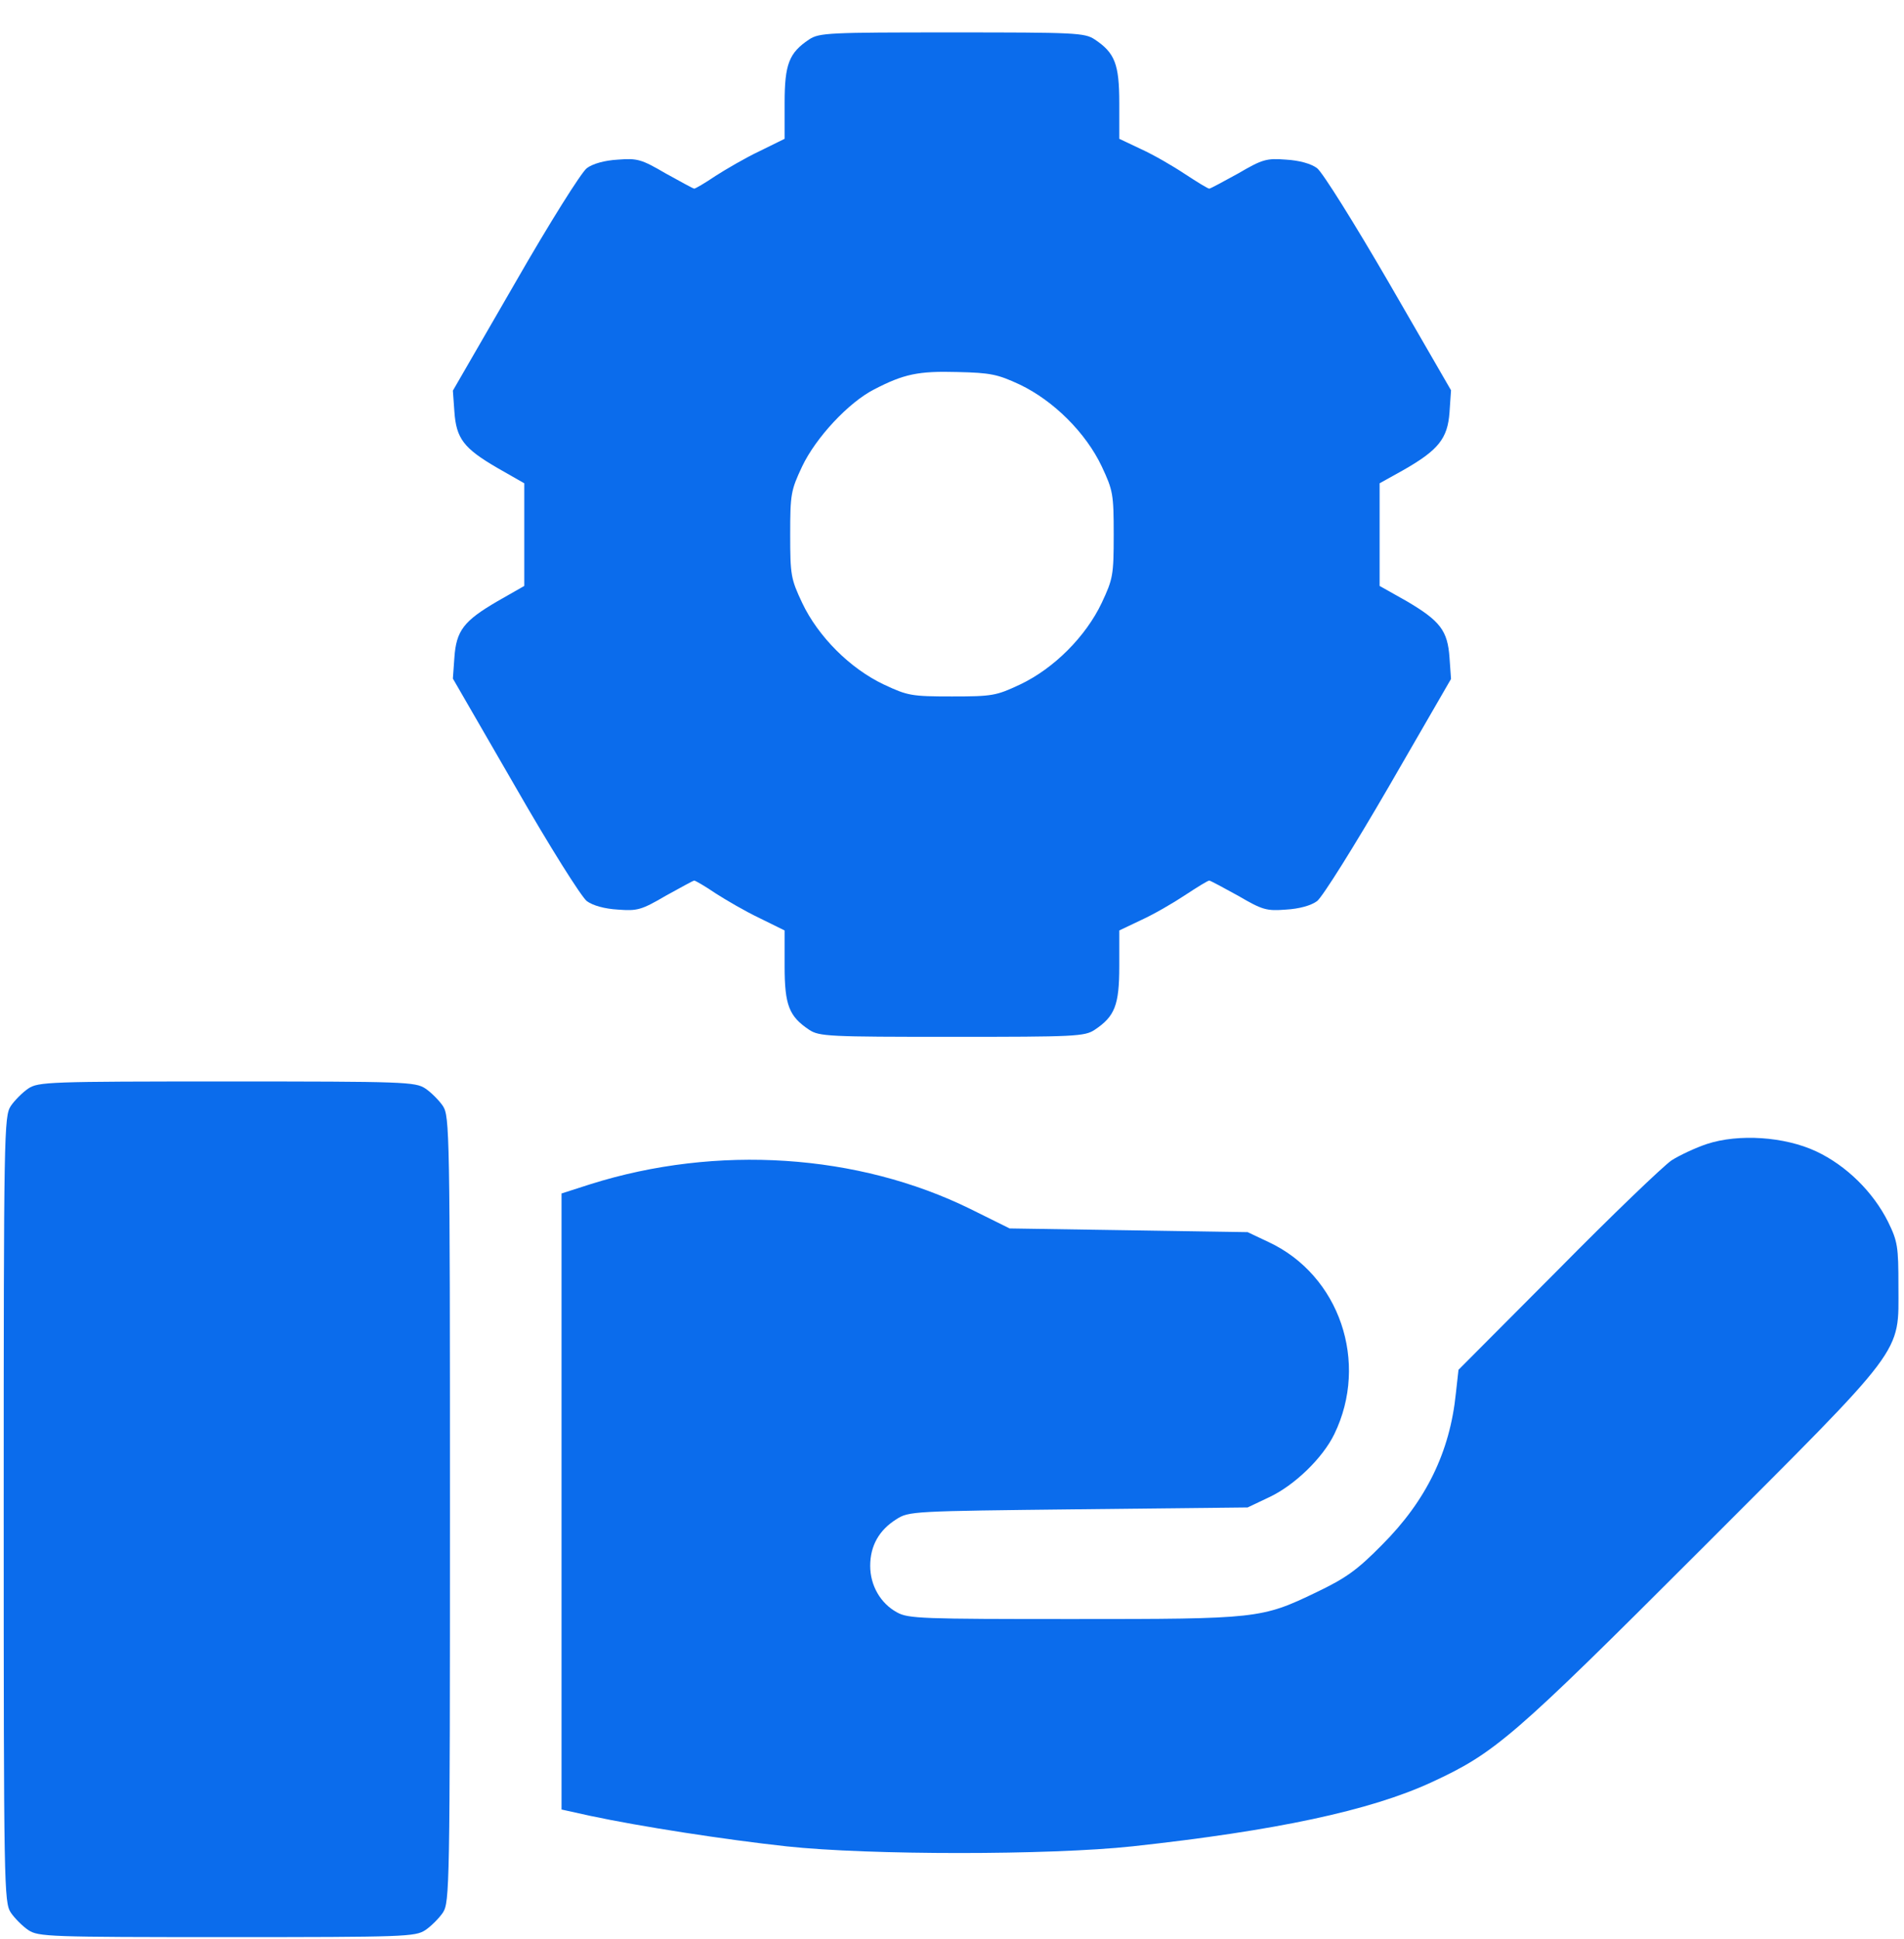 <?xml version="1.0" encoding="UTF-8"?> <svg xmlns="http://www.w3.org/2000/svg" width="56" height="57" viewBox="0 0 56 57" fill="none"><g clip-path="url(#clip0_212_9435)"><path d="M23.798 1.16C23.208 1.554 23.077 1.882 23.077 3.031V4.081L22.344 4.442C21.928 4.638 21.348 4.978 21.042 5.174C20.736 5.382 20.452 5.546 20.419 5.546C20.386 5.546 20.014 5.338 19.577 5.098C18.866 4.682 18.745 4.649 18.177 4.693C17.783 4.715 17.433 4.813 17.258 4.945C17.094 5.076 16.175 6.531 15.147 8.324L13.32 11.485L13.364 12.098C13.419 12.896 13.637 13.181 14.633 13.76L15.42 14.209V15.718V17.227L14.633 17.676C13.637 18.256 13.419 18.54 13.364 19.338L13.32 19.951L15.147 23.112C16.175 24.906 17.094 26.36 17.258 26.492C17.433 26.623 17.783 26.721 18.177 26.743C18.745 26.787 18.866 26.754 19.577 26.338C20.014 26.098 20.386 25.89 20.419 25.89C20.452 25.89 20.736 26.054 21.042 26.262C21.348 26.459 21.928 26.798 22.344 26.995L23.077 27.356V28.406C23.077 29.554 23.208 29.882 23.798 30.276C24.094 30.473 24.378 30.484 27.998 30.484C31.619 30.484 31.903 30.473 32.198 30.276C32.789 29.882 32.92 29.554 32.92 28.406V27.356L33.566 27.049C33.927 26.885 34.495 26.557 34.856 26.317C35.206 26.087 35.523 25.89 35.567 25.89C35.6 25.89 35.983 26.098 36.42 26.338C37.131 26.754 37.252 26.787 37.82 26.743C38.214 26.721 38.564 26.623 38.739 26.492C38.903 26.36 39.822 24.895 40.85 23.123L42.677 19.962L42.633 19.338C42.578 18.54 42.359 18.256 41.375 17.676L40.577 17.227V15.718V14.209L41.266 13.826C42.305 13.235 42.578 12.896 42.633 12.12L42.677 11.474L40.85 8.313C39.822 6.542 38.903 5.076 38.739 4.945C38.564 4.813 38.214 4.715 37.82 4.693C37.252 4.649 37.131 4.682 36.42 5.098C35.983 5.338 35.6 5.546 35.567 5.546C35.523 5.546 35.206 5.349 34.856 5.12C34.495 4.879 33.927 4.551 33.566 4.387L32.92 4.081V3.031C32.92 1.882 32.789 1.554 32.198 1.16C31.903 0.963 31.619 0.953 27.998 0.953C24.378 0.953 24.094 0.963 23.798 1.16ZM30 11.31C30.984 11.781 31.936 12.721 32.406 13.717C32.734 14.417 32.756 14.526 32.756 15.718C32.756 16.91 32.734 17.02 32.406 17.72C31.936 18.715 30.995 19.656 30 20.126C29.3 20.454 29.191 20.476 27.998 20.476C26.806 20.476 26.697 20.454 25.997 20.126C25.002 19.656 24.061 18.715 23.591 17.72C23.262 17.02 23.241 16.91 23.241 15.718C23.241 14.526 23.262 14.417 23.591 13.717C23.995 12.864 24.958 11.835 25.702 11.453C26.587 10.993 27.014 10.906 28.163 10.938C29.136 10.96 29.344 11.004 30 11.31Z" fill="#0B6CEC"></path><path d="M0.831 32.004C0.667 32.114 0.427 32.354 0.317 32.518C0.12 32.824 0.109 33.251 0.109 44.374C0.109 55.498 0.12 55.924 0.317 56.231C0.427 56.395 0.667 56.635 0.831 56.745C1.127 56.942 1.444 56.953 6.672 56.953C11.9 56.953 12.217 56.942 12.512 56.745C12.677 56.635 12.917 56.395 13.027 56.231C13.223 55.924 13.234 55.498 13.234 44.374C13.234 33.251 13.223 32.824 13.027 32.518C12.917 32.354 12.677 32.114 12.512 32.004C12.217 31.807 11.9 31.796 6.672 31.796C1.444 31.796 1.127 31.807 0.831 32.004Z" fill="#0B6CEC"></path><path d="M50.203 33.634C49.875 33.743 49.405 33.962 49.164 34.115C48.923 34.279 47.414 35.723 45.817 37.342L42.897 40.273L42.82 40.962C42.645 42.69 41.945 44.123 40.644 45.424C39.911 46.168 39.583 46.398 38.719 46.813C37.1 47.59 37.002 47.601 31.555 47.601C27.125 47.601 26.709 47.59 26.381 47.404C25.9 47.142 25.594 46.617 25.594 46.037C25.594 45.446 25.856 44.987 26.359 44.67C26.731 44.429 26.841 44.429 31.719 44.374L36.695 44.32L37.319 44.024C38.073 43.674 38.905 42.865 39.244 42.165C40.272 40.054 39.397 37.495 37.319 36.521L36.695 36.226L33.195 36.171L29.695 36.117L28.547 35.548C25.233 33.918 21.087 33.645 17.369 34.815L16.516 35.089V44.145V53.201L17.358 53.387C18.845 53.704 21.328 54.087 23.133 54.284C25.561 54.546 30.866 54.546 33.305 54.284C37.527 53.824 40.294 53.234 42.098 52.403C43.969 51.538 44.472 51.112 49.995 45.589C56.109 39.474 55.836 39.846 55.836 37.812C55.836 36.653 55.814 36.499 55.53 35.92C55.092 35.045 54.305 34.268 53.419 33.852C52.489 33.415 51.133 33.328 50.203 33.634Z" fill="#0B6CEC"></path></g><defs><clipPath id="clip0_212_9435"><rect width="56" height="56" fill="white" transform="translate(0 0.953)"></rect></clipPath></defs></svg> 